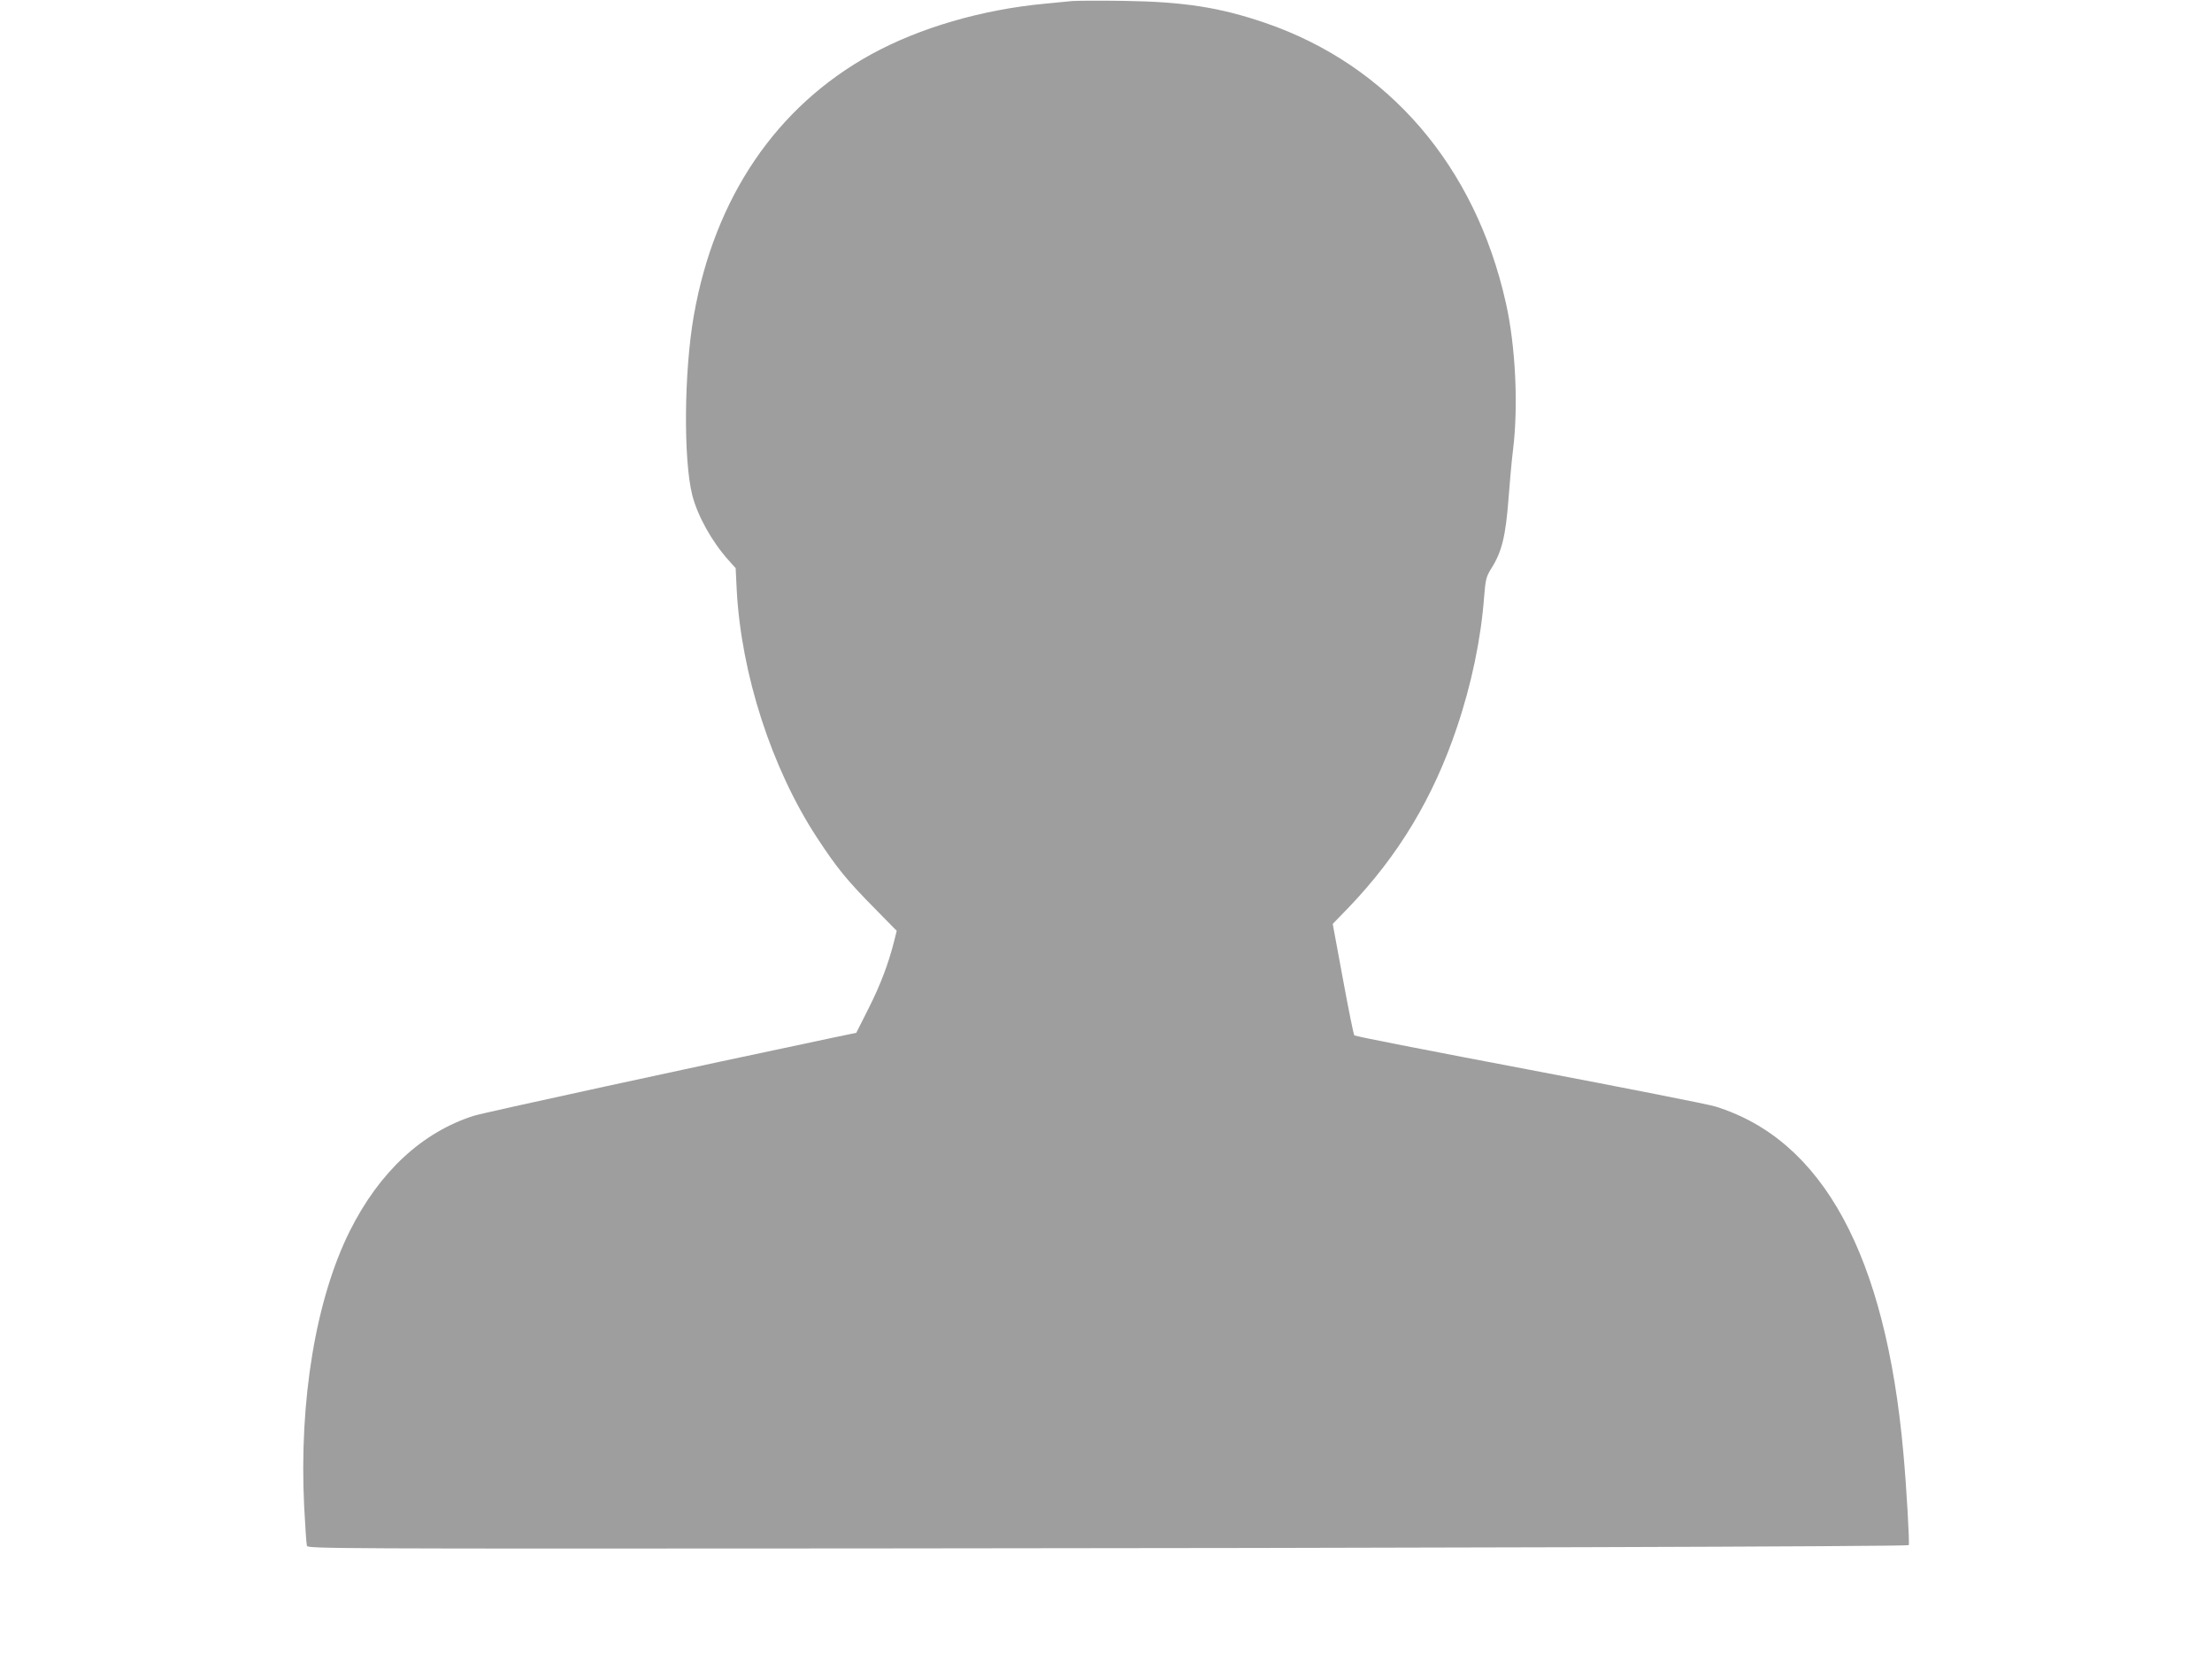 <?xml version="1.0" standalone="no"?>
<!DOCTYPE svg PUBLIC "-//W3C//DTD SVG 20010904//EN"
 "http://www.w3.org/TR/2001/REC-SVG-20010904/DTD/svg10.dtd">
<svg version="1.0" xmlns="http://www.w3.org/2000/svg"
 width="1280pt" height="971pt" viewBox="0 0 1280 971"
 preserveAspectRatio="xMidYMid meet">
<g transform="translate(0,971) scale(0.1,-0.1)"
fill="#9e9e9e" stroke="none">
<path d="M6205 9704 c-22 -2 -92 -9 -155 -15 -368 -34 -730 -140 -1010 -294
-548 -302 -905 -828 -1025 -1510 -57 -324 -61 -835 -9 -1040 31 -120 112 -266
208 -374 l43 -48 6 -124 c26 -490 202 -1033 464 -1434 119 -181 173 -247 344
-420 l118 -120 -15 -60 c-33 -130 -78 -250 -147 -387 l-72 -143 -130 -27
c-807 -170 -2023 -434 -2083 -453 -299 -95 -546 -324 -717 -665 -197 -394
-295 -980 -265 -1594 6 -116 13 -219 16 -229 5 -16 155 -17 3207 -15 3122 2
6053 11 6062 19 6 6 -13 341 -31 534 -102 1143 -466 1812 -1089 2004 -37 12
-520 107 -1073 212 -554 105 -1011 194 -1015 199 -4 4 -34 151 -66 326 l-59
319 94 97 c287 300 488 634 624 1038 85 251 140 515 158 757 8 99 12 116 39
160 64 100 86 190 103 418 6 83 17 204 25 270 32 255 15 604 -41 852 -177 793
-680 1377 -1394 1621 -263 90 -472 122 -820 127 -140 2 -273 1 -295 -1z"/>
</g>
</svg>
